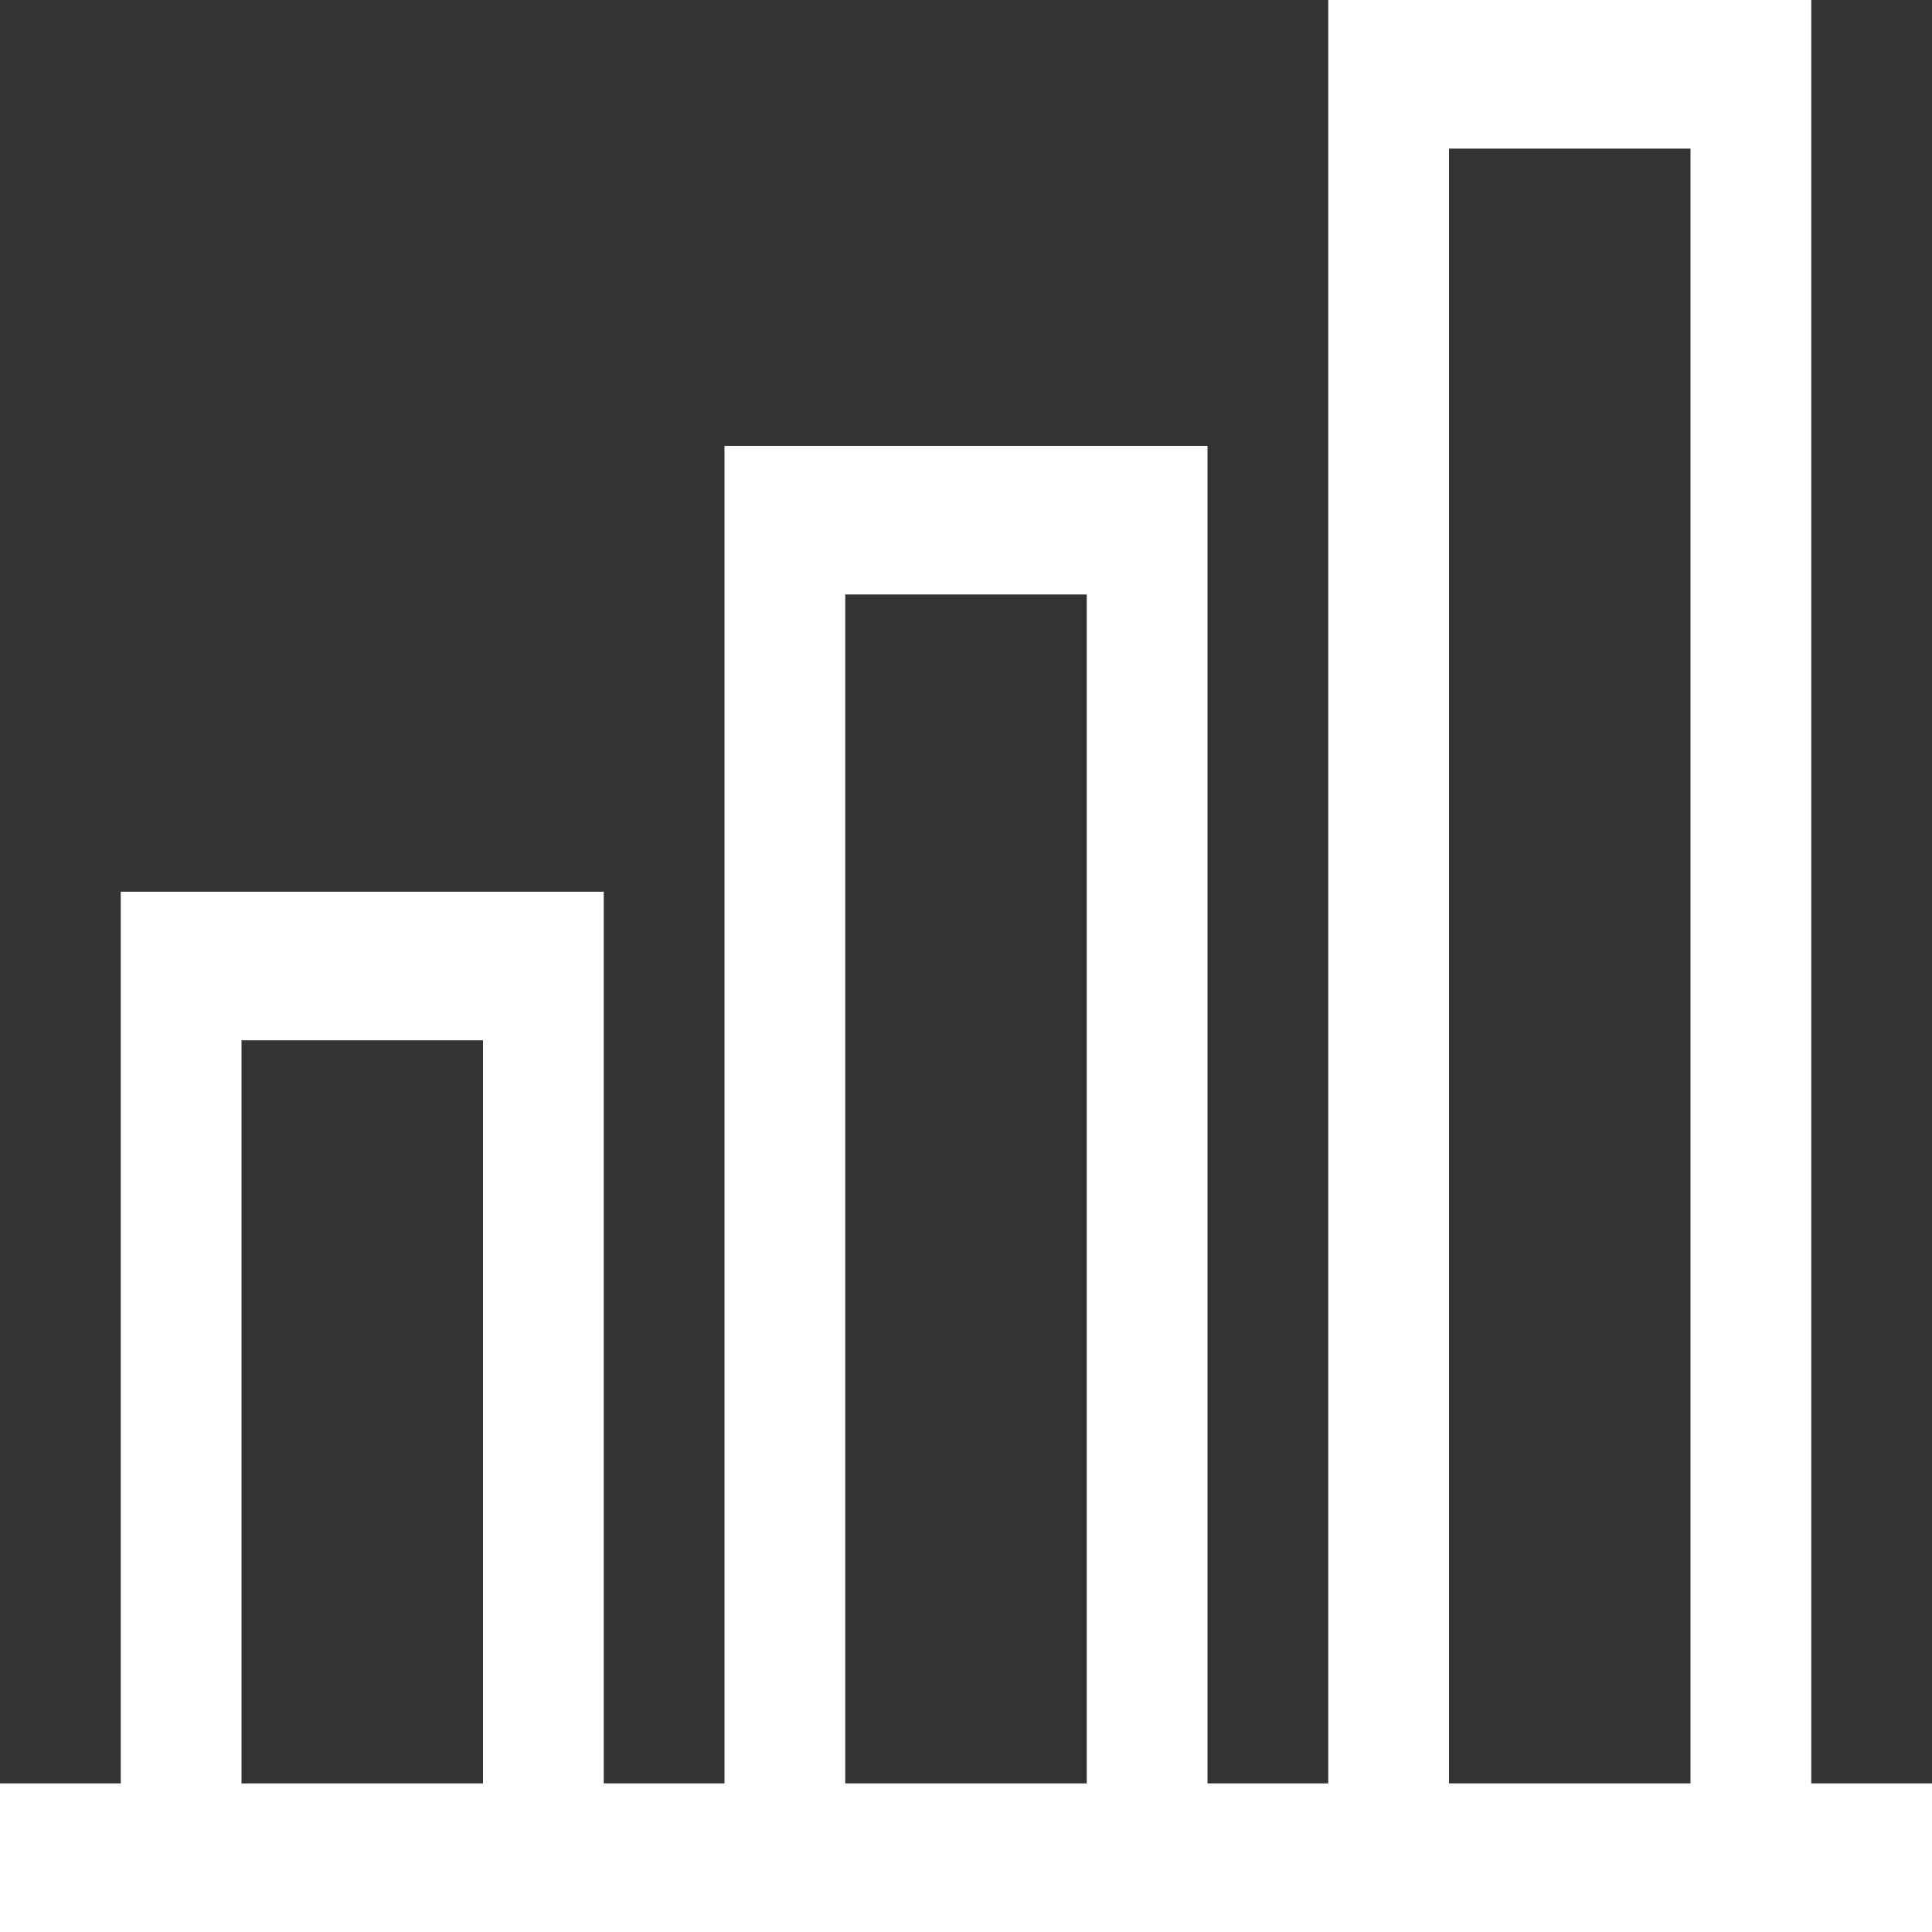 <svg width="50" height="50" viewBox="0 0 50 50" fill="none" xmlns="http://www.w3.org/2000/svg">
<rect x="0" y="0" width="50" height="50" fill="#333333" stroke="none"/>
<path d="M15.625 46.154H12.5V26.923H6.25V46.154H3.125V23.077H15.625V46.154ZM31.25 46.154H28.125V15.385H21.875V46.154H18.75V11.539H31.25V46.154ZM46.875 46.154H43.75V3.846H37.5V46.154H34.375V0H46.875V46.154ZM0 46.154H50V50H0V46.154Z" fill="white"/>
</svg>
